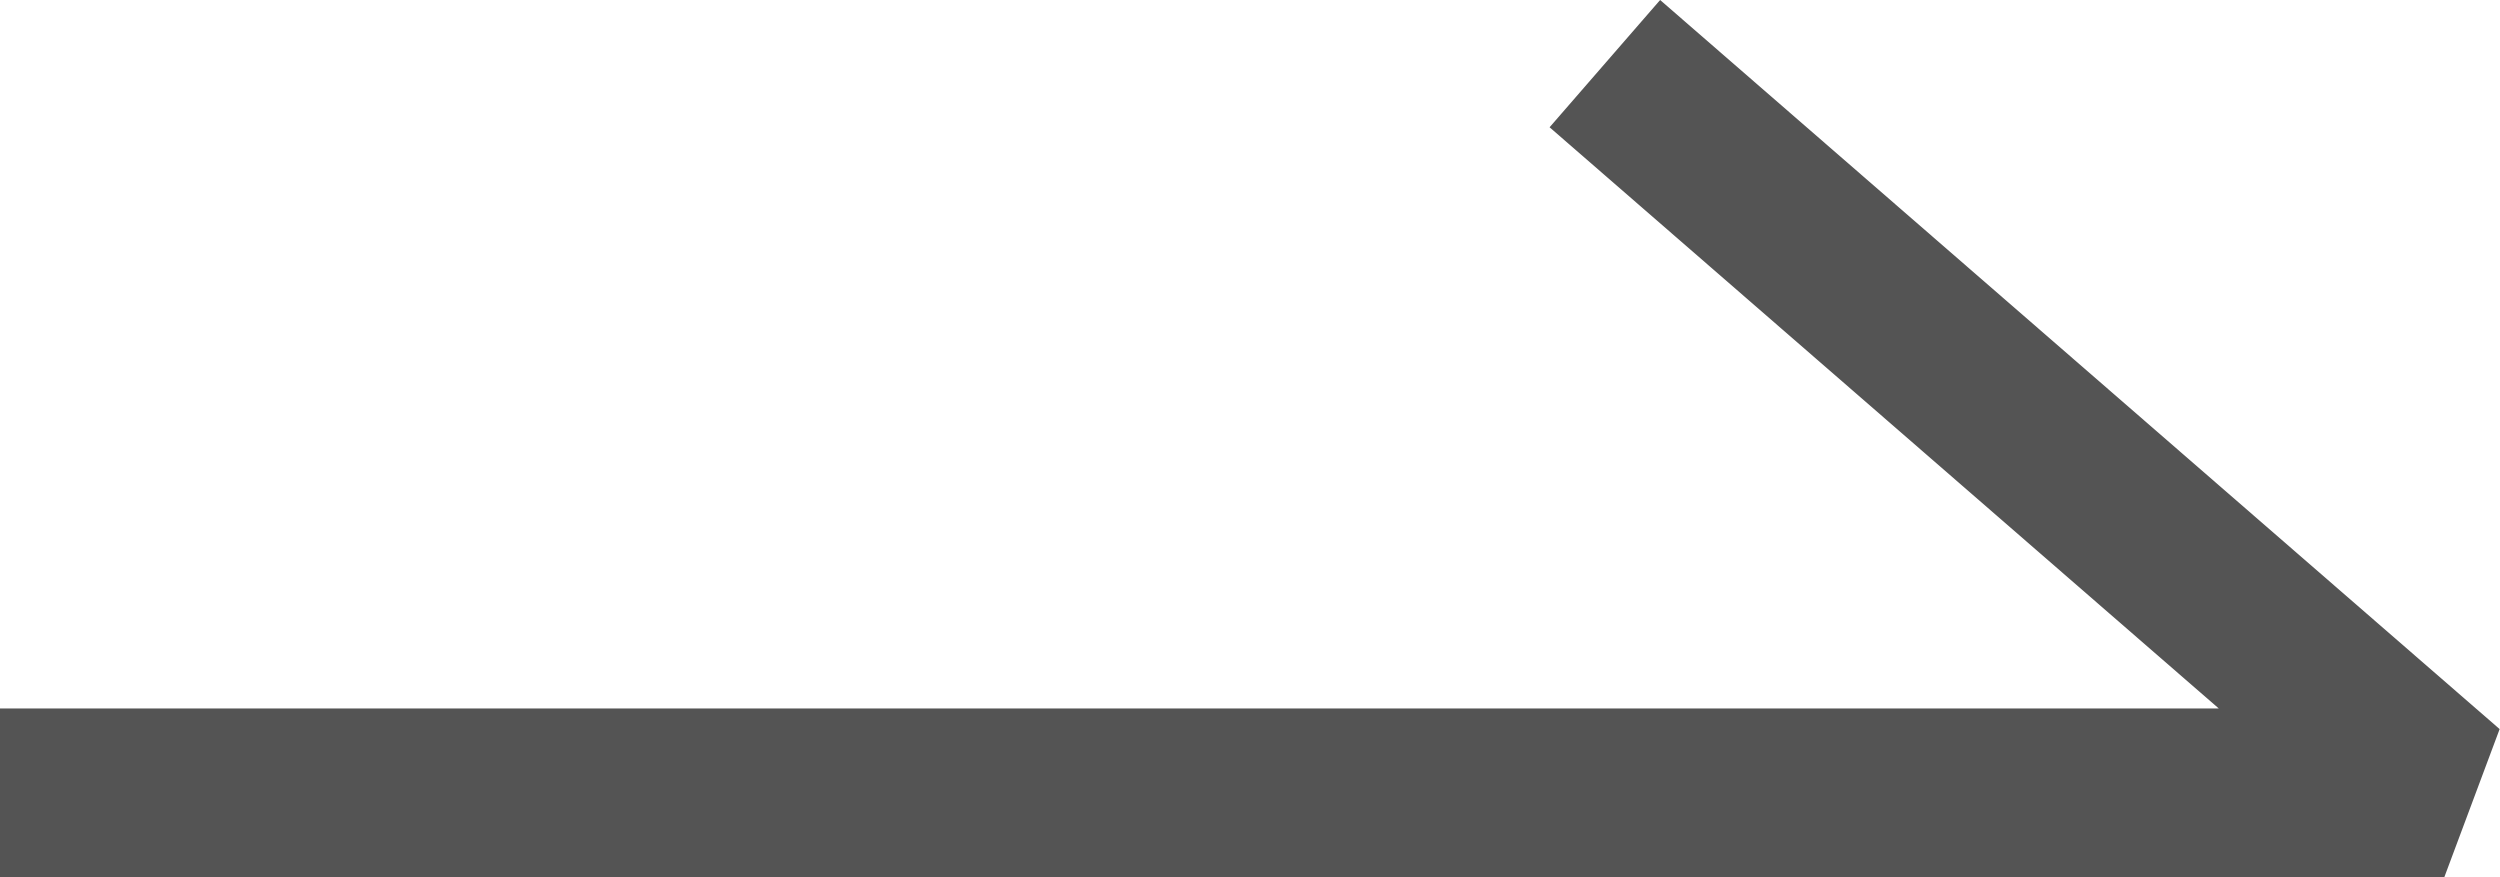 <svg xmlns="http://www.w3.org/2000/svg" width="11.864" height="4.162" viewBox="0 0 11.864 4.162">
  <path id="パス_8" data-name="パス 8" d="M334.357,1880.632h11.6l-1.329-1.154-2.655-2.306" transform="translate(-334.357 -1876.87)" fill="none" stroke="#545454" stroke-linejoin="bevel" stroke-width="0.8"/>
</svg>
